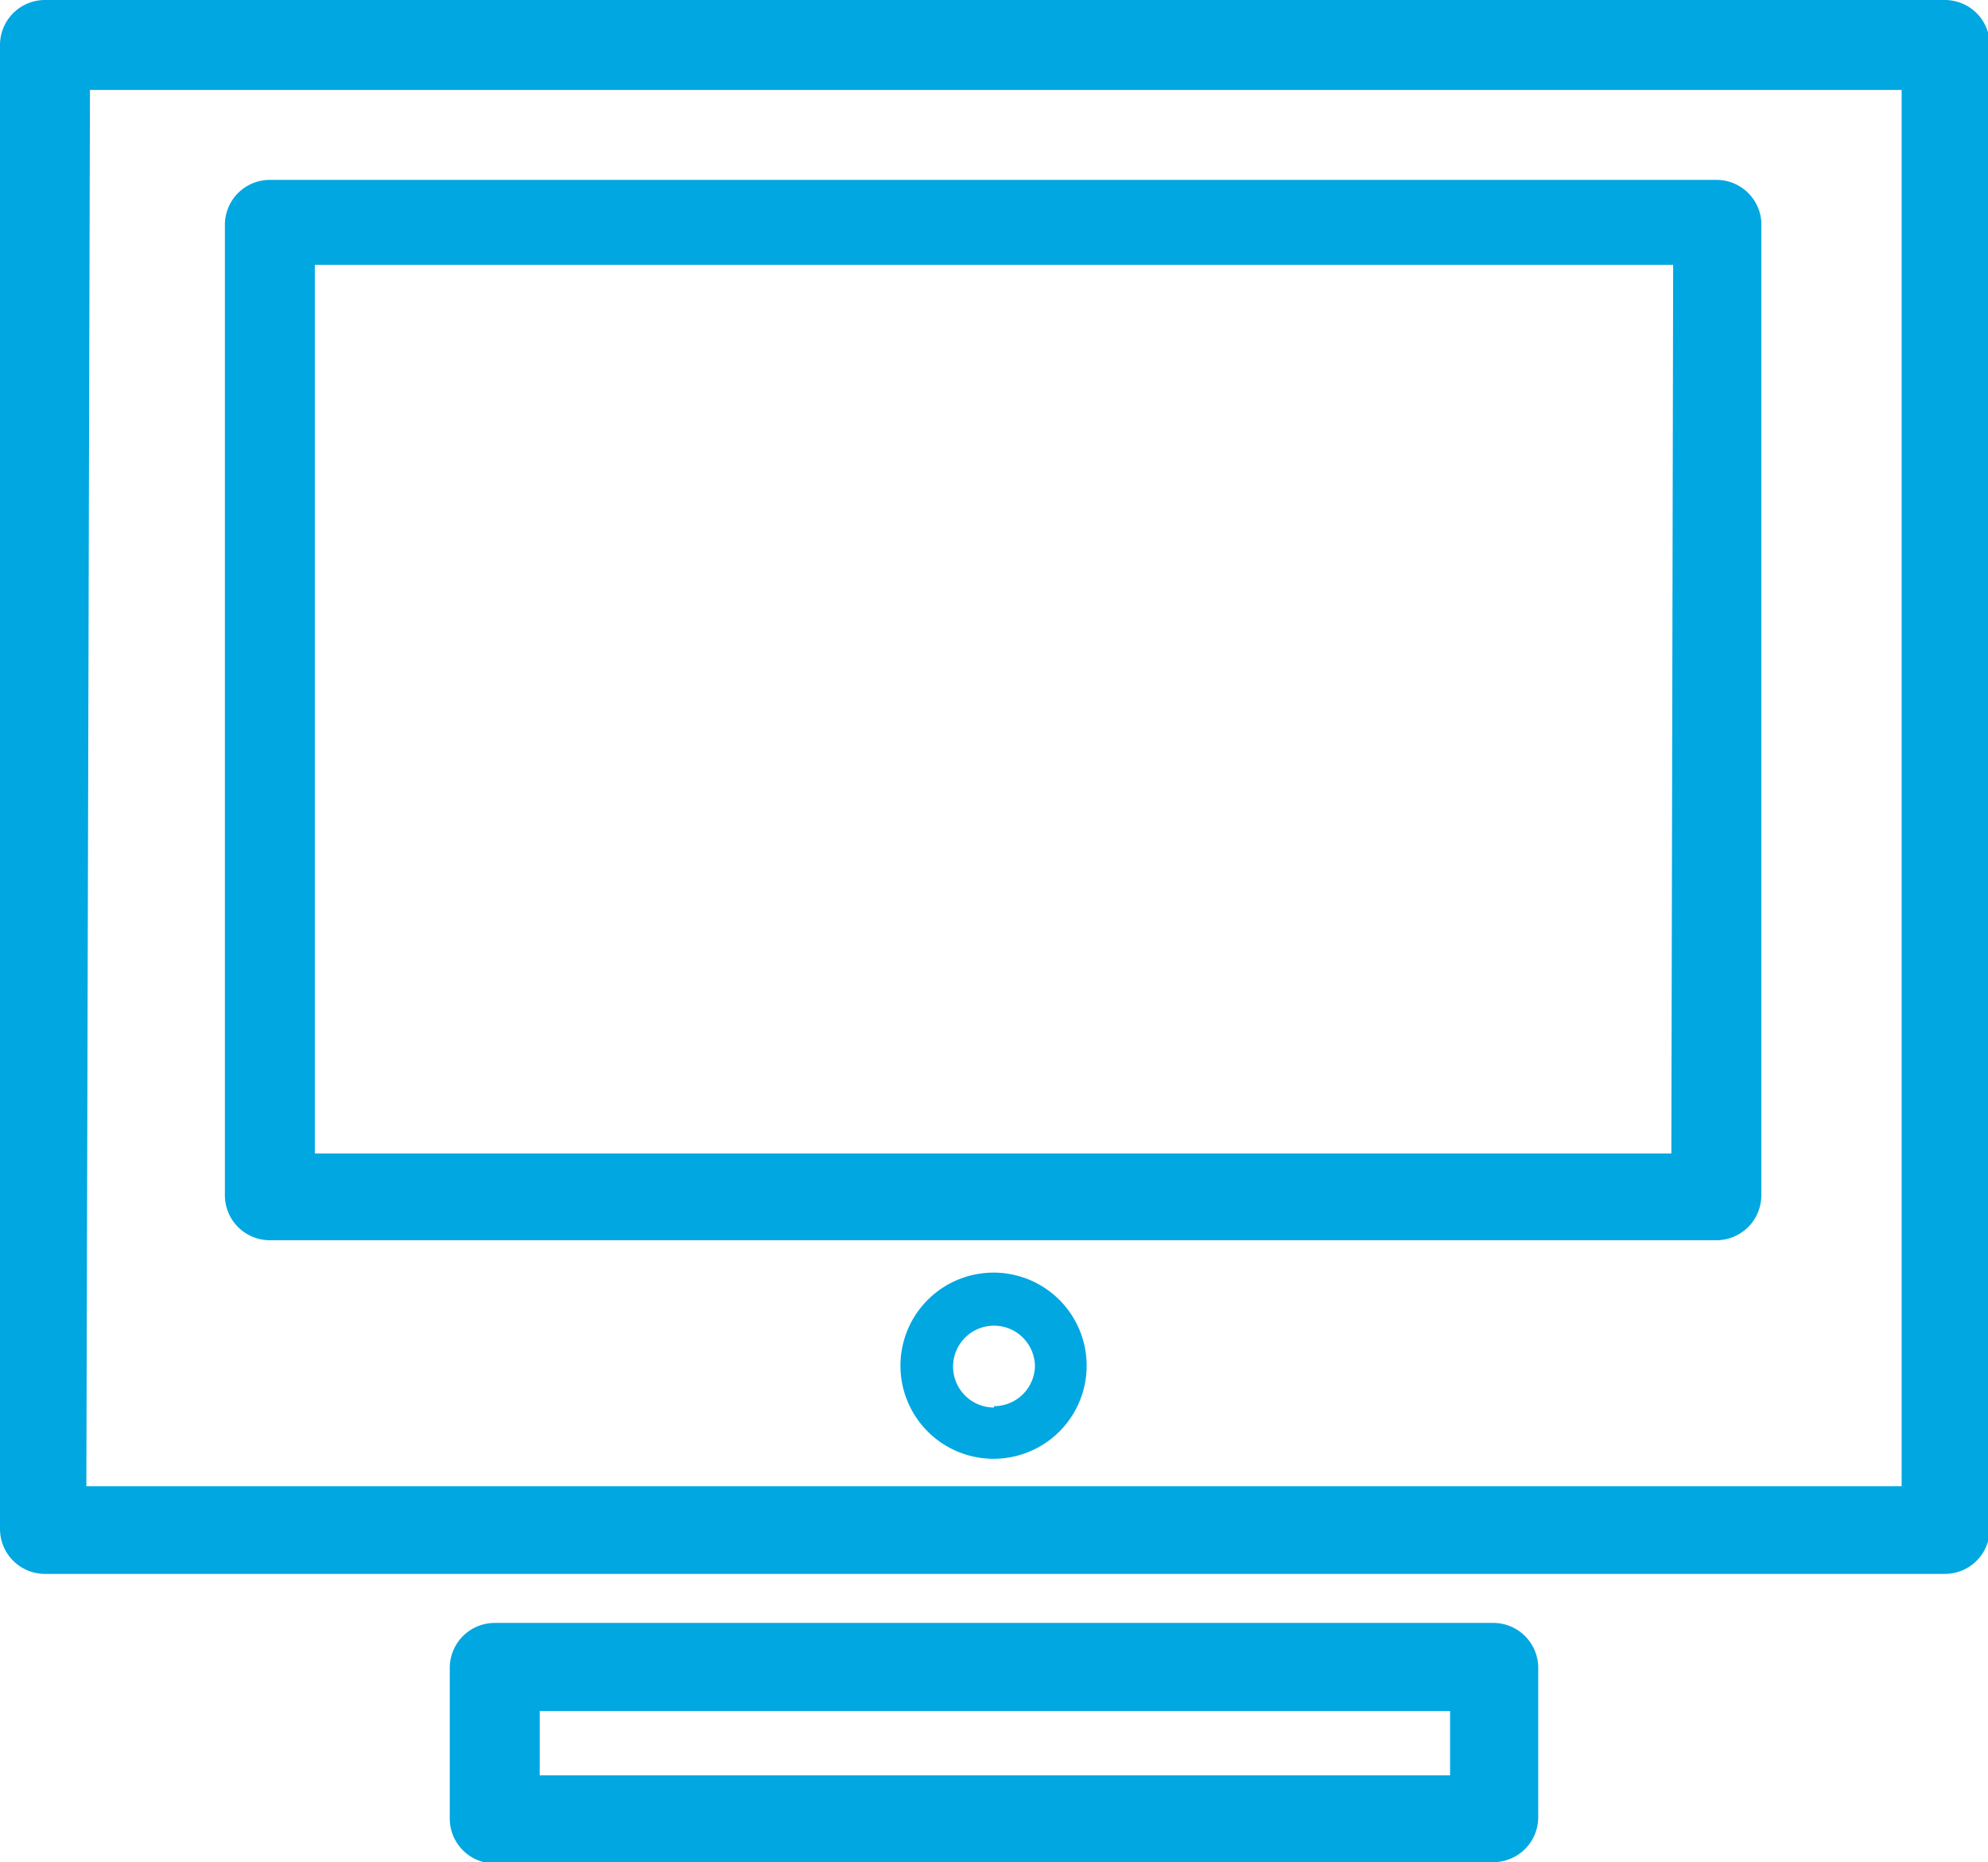 <svg xmlns="http://www.w3.org/2000/svg" viewBox="0 0 44.2 41.41"><defs><style>.cls-1{fill:#00a7e1;}</style></defs><g id="Camada_2" data-name="Camada 2"><g id="Camada_1-2" data-name="Camada 1"><path class="cls-1" d="M1,35H43.24a1,1,0,0,0,1-1V1a1,1,0,0,0-1-1H1A1,1,0,0,0,0,1V34A1,1,0,0,0,1,35Zm1-33H42.28V33.05H1.92Z"/><path class="cls-1" d="M38.16,4H6a1,1,0,0,0-1,1V26.58a1,1,0,0,0,1,1H38.16a1,1,0,0,0,1-1V4.93A1,1,0,0,0,38.16,4Zm-1,21.65H7V5.89H37.2Z"/><path class="cls-1" d="M22.1,28.3a2.07,2.07,0,1,0,2.06,2.06A2.07,2.07,0,0,0,22.1,28.3Zm0,3a.91.91,0,1,1,.91-.91A.91.91,0,0,1,22.1,31.27Z"/><path class="cls-1" d="M33.2,41.41a1,1,0,0,0,1-1V37.09a1,1,0,0,0-1-1H11a1,1,0,0,0-1,1v3.35a1,1,0,0,0,1,1ZM12,38.05H32.24v1.43H12Z"/></g></g></svg>